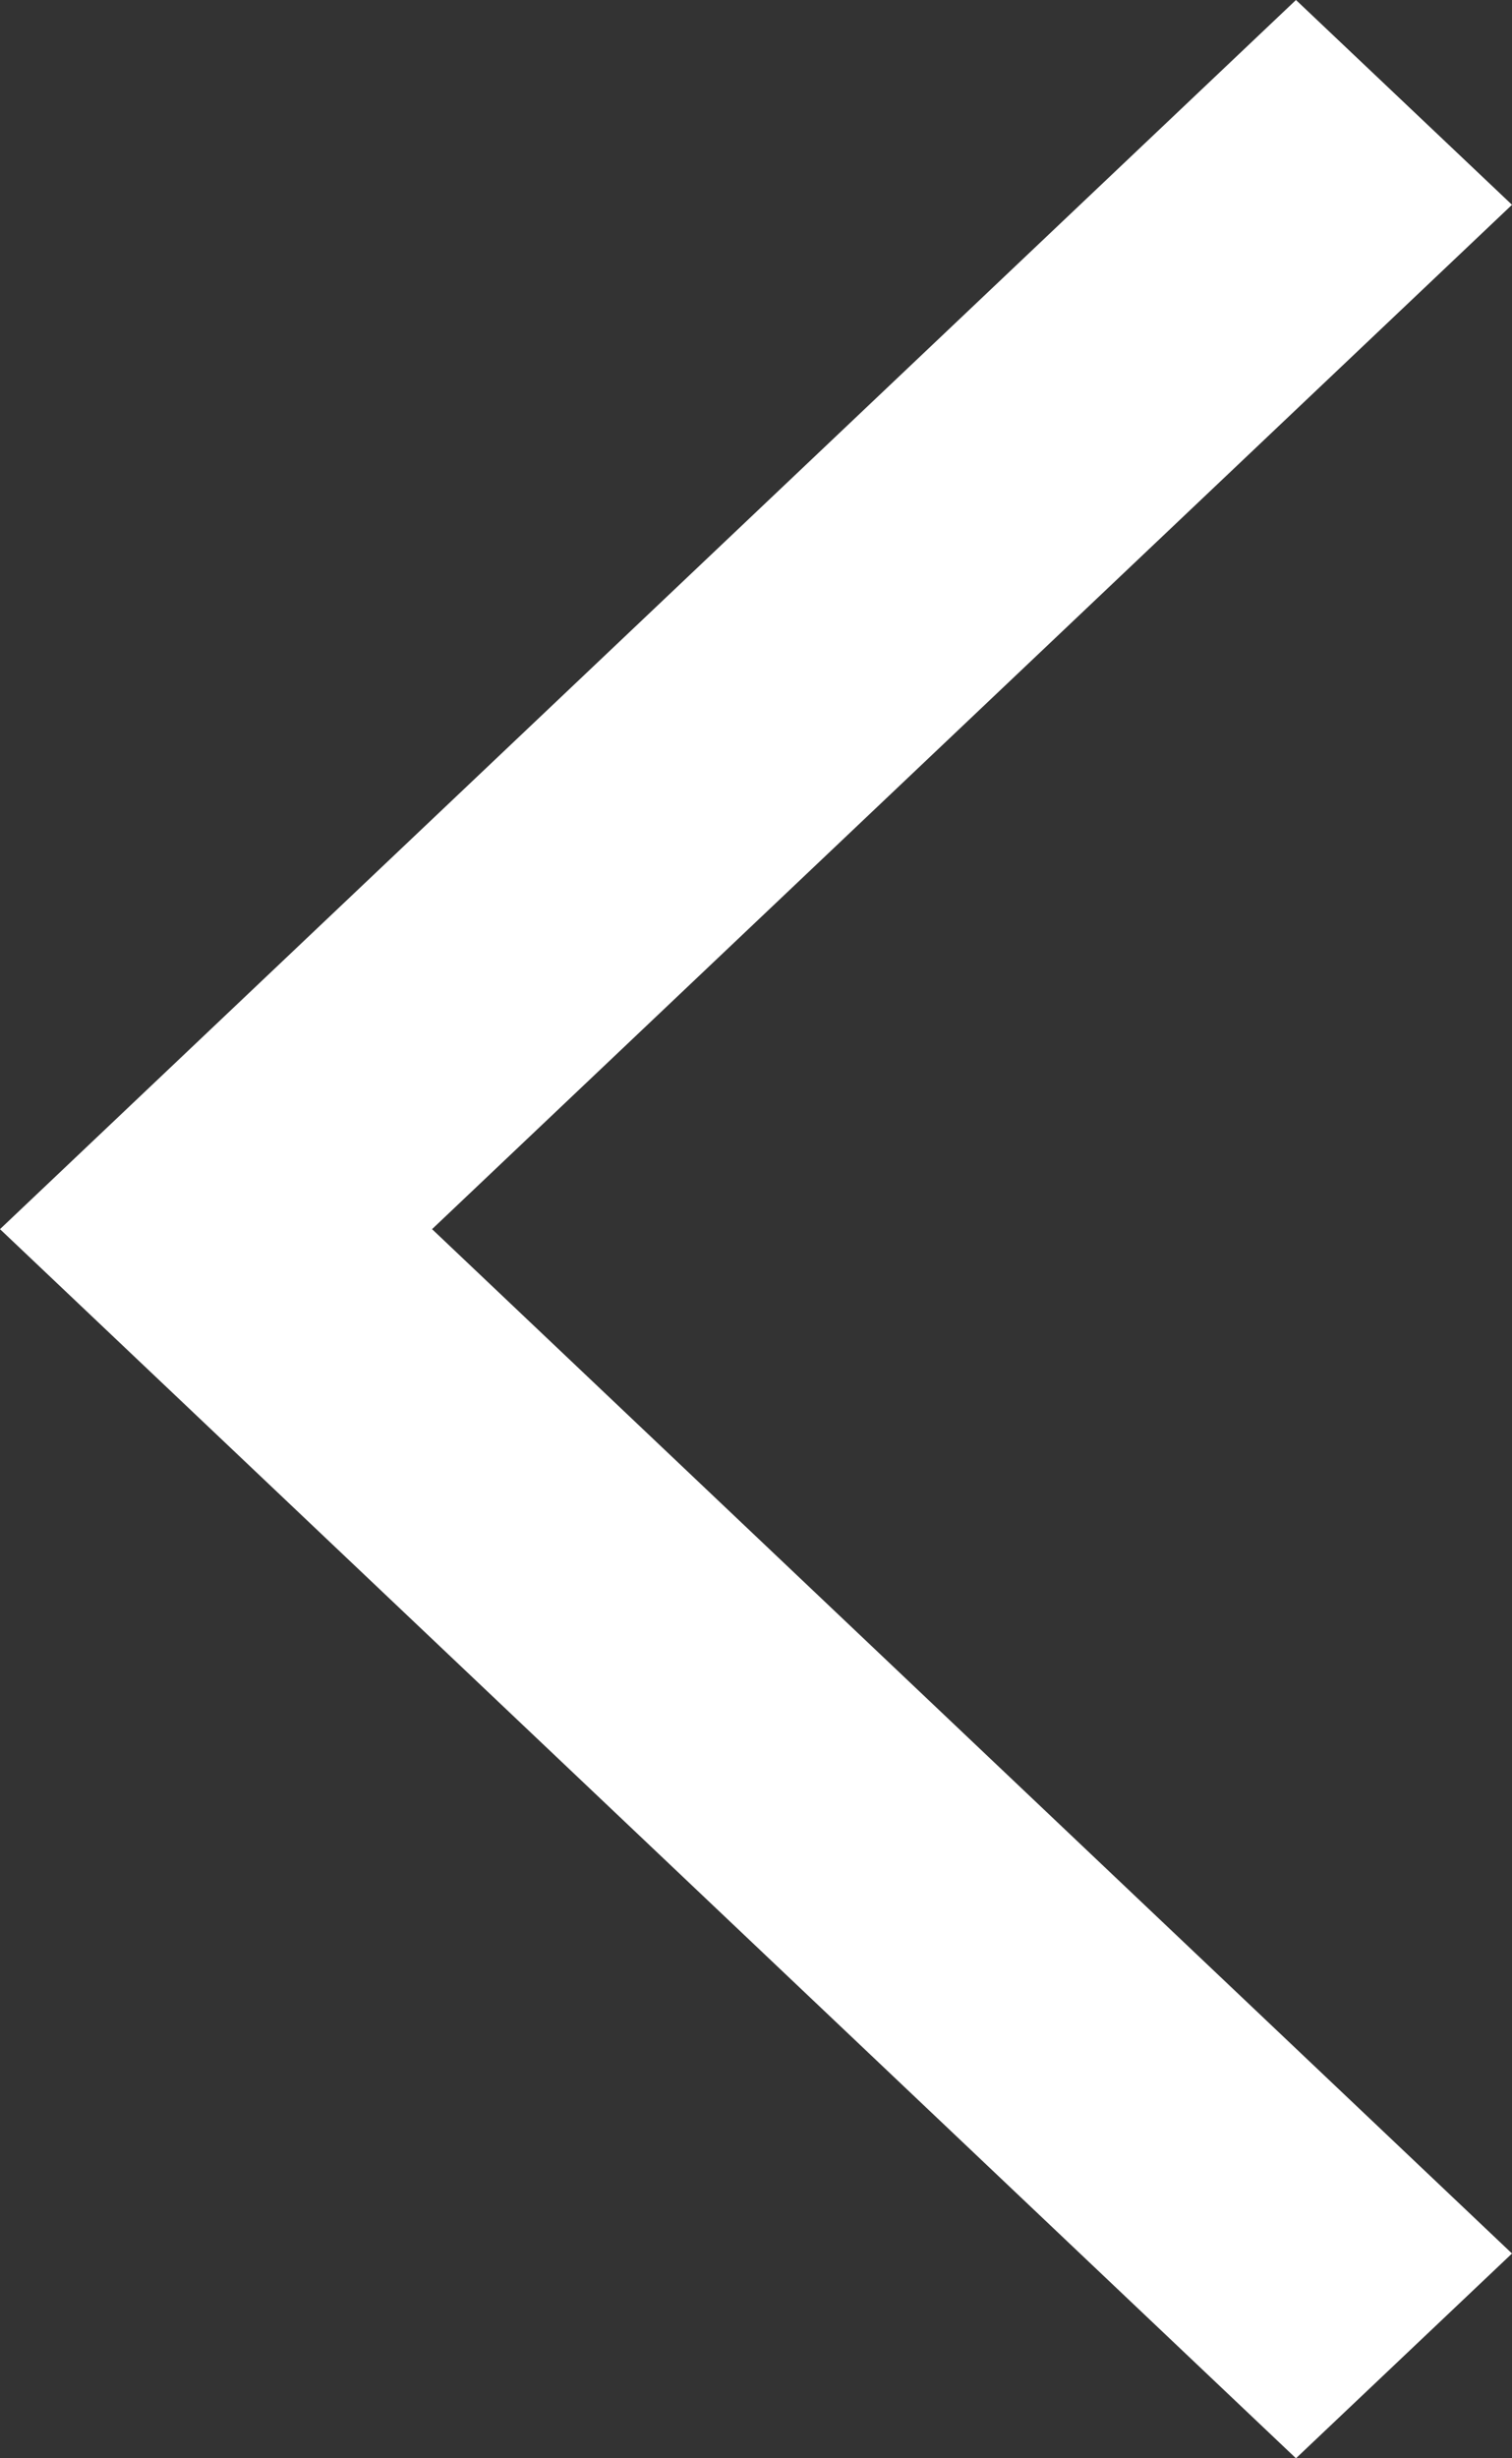 <svg width="8" height="13" viewBox="0 0 8 13" fill="#fff" xmlns="http://www.w3.org/2000/svg">
<rect x="0" y="0" width="8" height="13" fill="#333333" stroke="none"/>
<path d="M8 11.917L2.286 6.5L8 1.083L6.857 -4.99559e-08L-2.84124e-07 6.5L6.857 13L8 11.917Z" fill="#fff"/>
</svg>
